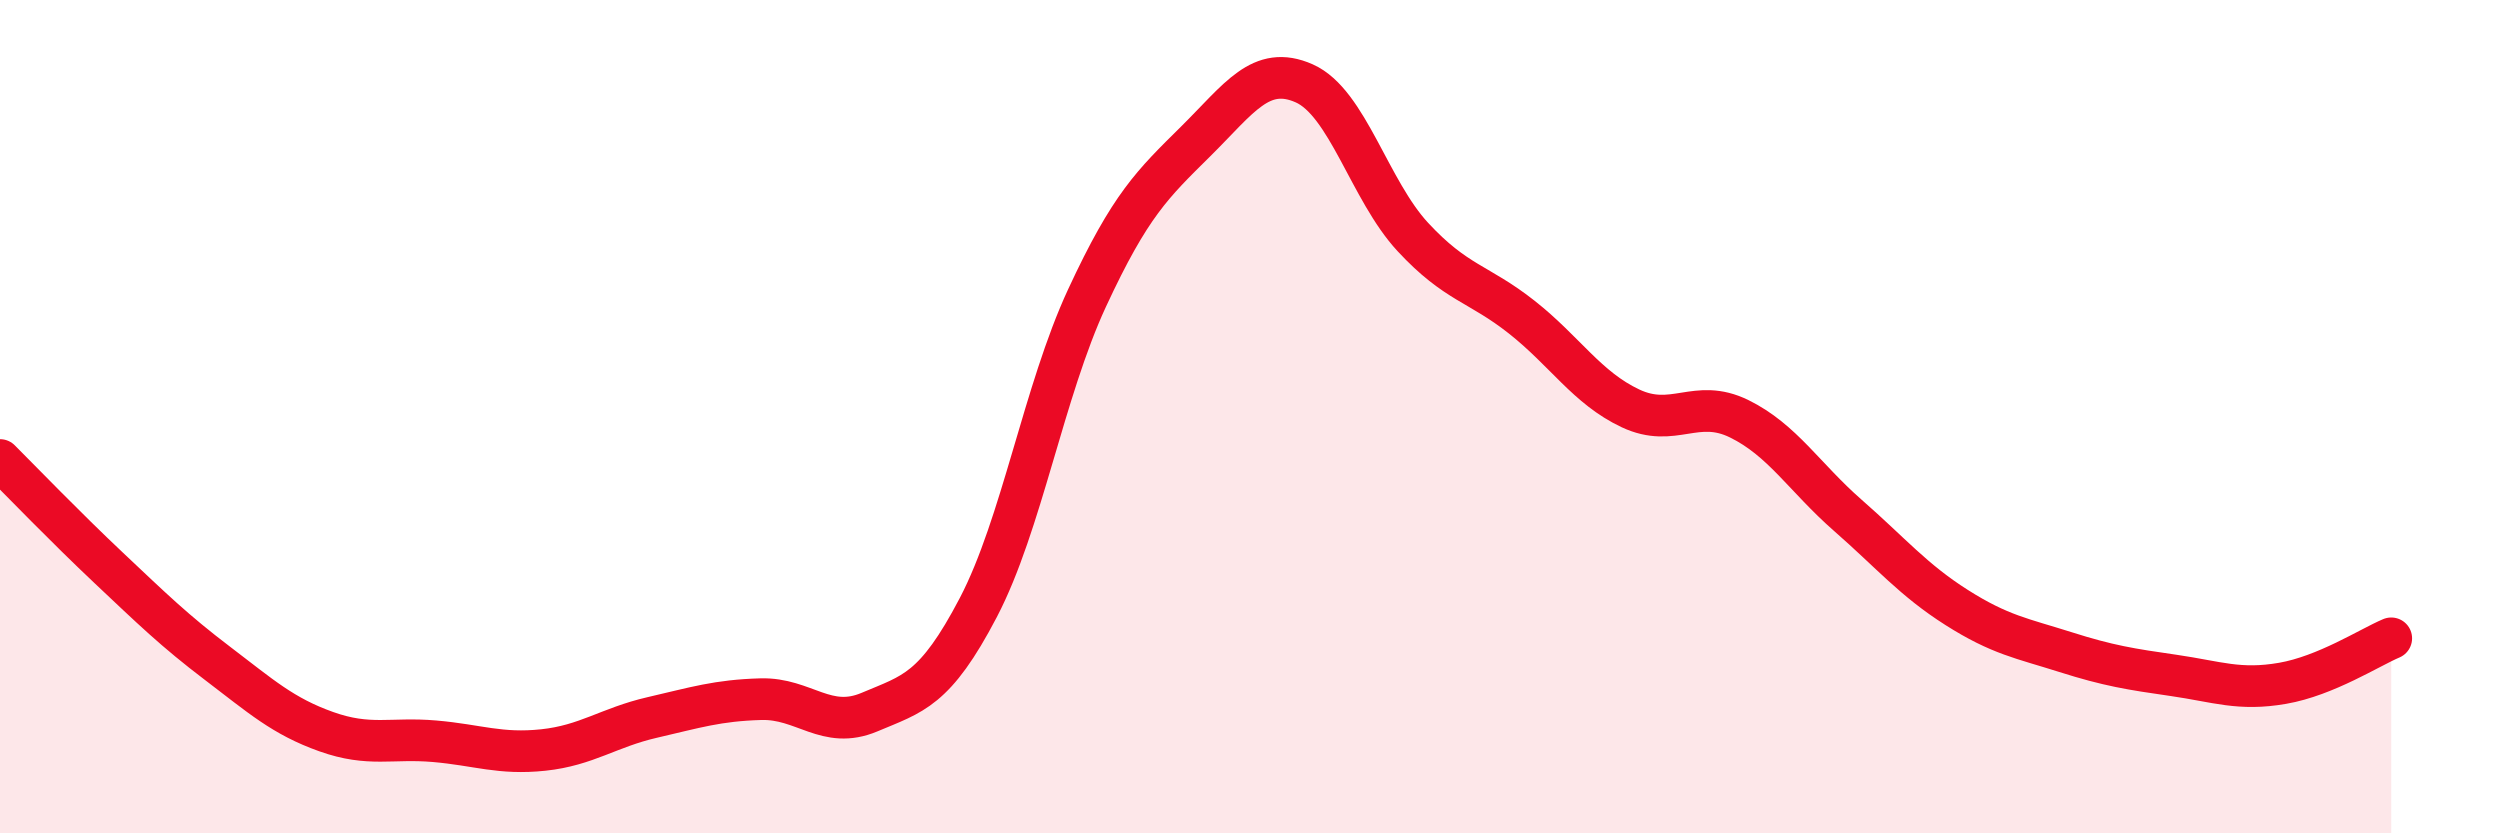 
    <svg width="60" height="20" viewBox="0 0 60 20" xmlns="http://www.w3.org/2000/svg">
      <path
        d="M 0,11.04 C 0.52,11.56 1.57,12.65 2.61,13.63 C 3.65,14.61 4.18,15.13 5.22,15.92 C 6.26,16.71 6.79,17.19 7.83,17.56 C 8.87,17.93 9.39,17.7 10.43,17.79 C 11.47,17.88 12,18.11 13.04,18 C 14.08,17.89 14.61,17.46 15.65,17.22 C 16.69,16.98 17.22,16.81 18.26,16.78 C 19.3,16.75 19.83,17.53 20.87,17.09 C 21.91,16.65 22.44,16.57 23.48,14.58 C 24.52,12.59 25.05,9.39 26.09,7.15 C 27.13,4.91 27.66,4.42 28.7,3.39 C 29.74,2.36 30.26,1.54 31.3,2 C 32.34,2.46 32.87,4.57 33.91,5.69 C 34.95,6.81 35.48,6.79 36.52,7.61 C 37.56,8.43 38.09,9.31 39.13,9.8 C 40.17,10.29 40.7,9.54 41.74,10.05 C 42.78,10.56 43.31,11.46 44.35,12.37 C 45.39,13.28 45.92,13.92 46.96,14.58 C 48,15.24 48.53,15.32 49.57,15.65 C 50.61,15.98 51.13,16.06 52.17,16.21 C 53.21,16.36 53.74,16.58 54.78,16.4 C 55.82,16.22 56.87,15.54 57.39,15.32L57.39 20L0 20Z"
        fill="#EB0A25"
        opacity="0.1"
        stroke-linecap="round"
        stroke-linejoin="round"
      />
      <path
        d="M 0,11.04 C 0.52,11.56 1.57,12.65 2.61,13.63 C 3.65,14.61 4.18,15.13 5.22,15.92 C 6.26,16.71 6.79,17.19 7.83,17.56 C 8.87,17.93 9.39,17.7 10.43,17.79 C 11.47,17.88 12,18.11 13.04,18 C 14.08,17.89 14.61,17.46 15.65,17.22 C 16.69,16.98 17.22,16.81 18.26,16.78 C 19.3,16.75 19.83,17.53 20.87,17.09 C 21.91,16.65 22.44,16.57 23.48,14.58 C 24.52,12.59 25.05,9.39 26.09,7.15 C 27.13,4.91 27.66,4.42 28.7,3.39 C 29.74,2.36 30.26,1.54 31.3,2 C 32.34,2.46 32.87,4.57 33.91,5.69 C 34.95,6.81 35.48,6.79 36.52,7.61 C 37.56,8.43 38.09,9.31 39.13,9.8 C 40.17,10.29 40.7,9.54 41.74,10.05 C 42.78,10.56 43.31,11.46 44.35,12.37 C 45.39,13.28 45.92,13.92 46.96,14.58 C 48,15.24 48.53,15.32 49.57,15.65 C 50.61,15.98 51.13,16.06 52.17,16.21 C 53.21,16.36 53.74,16.58 54.78,16.4 C 55.82,16.22 56.87,15.54 57.39,15.32"
        stroke="#EB0A25"
        stroke-width="1"
        fill="none"
        stroke-linecap="round"
        stroke-linejoin="round"
      />
    </svg>
  
